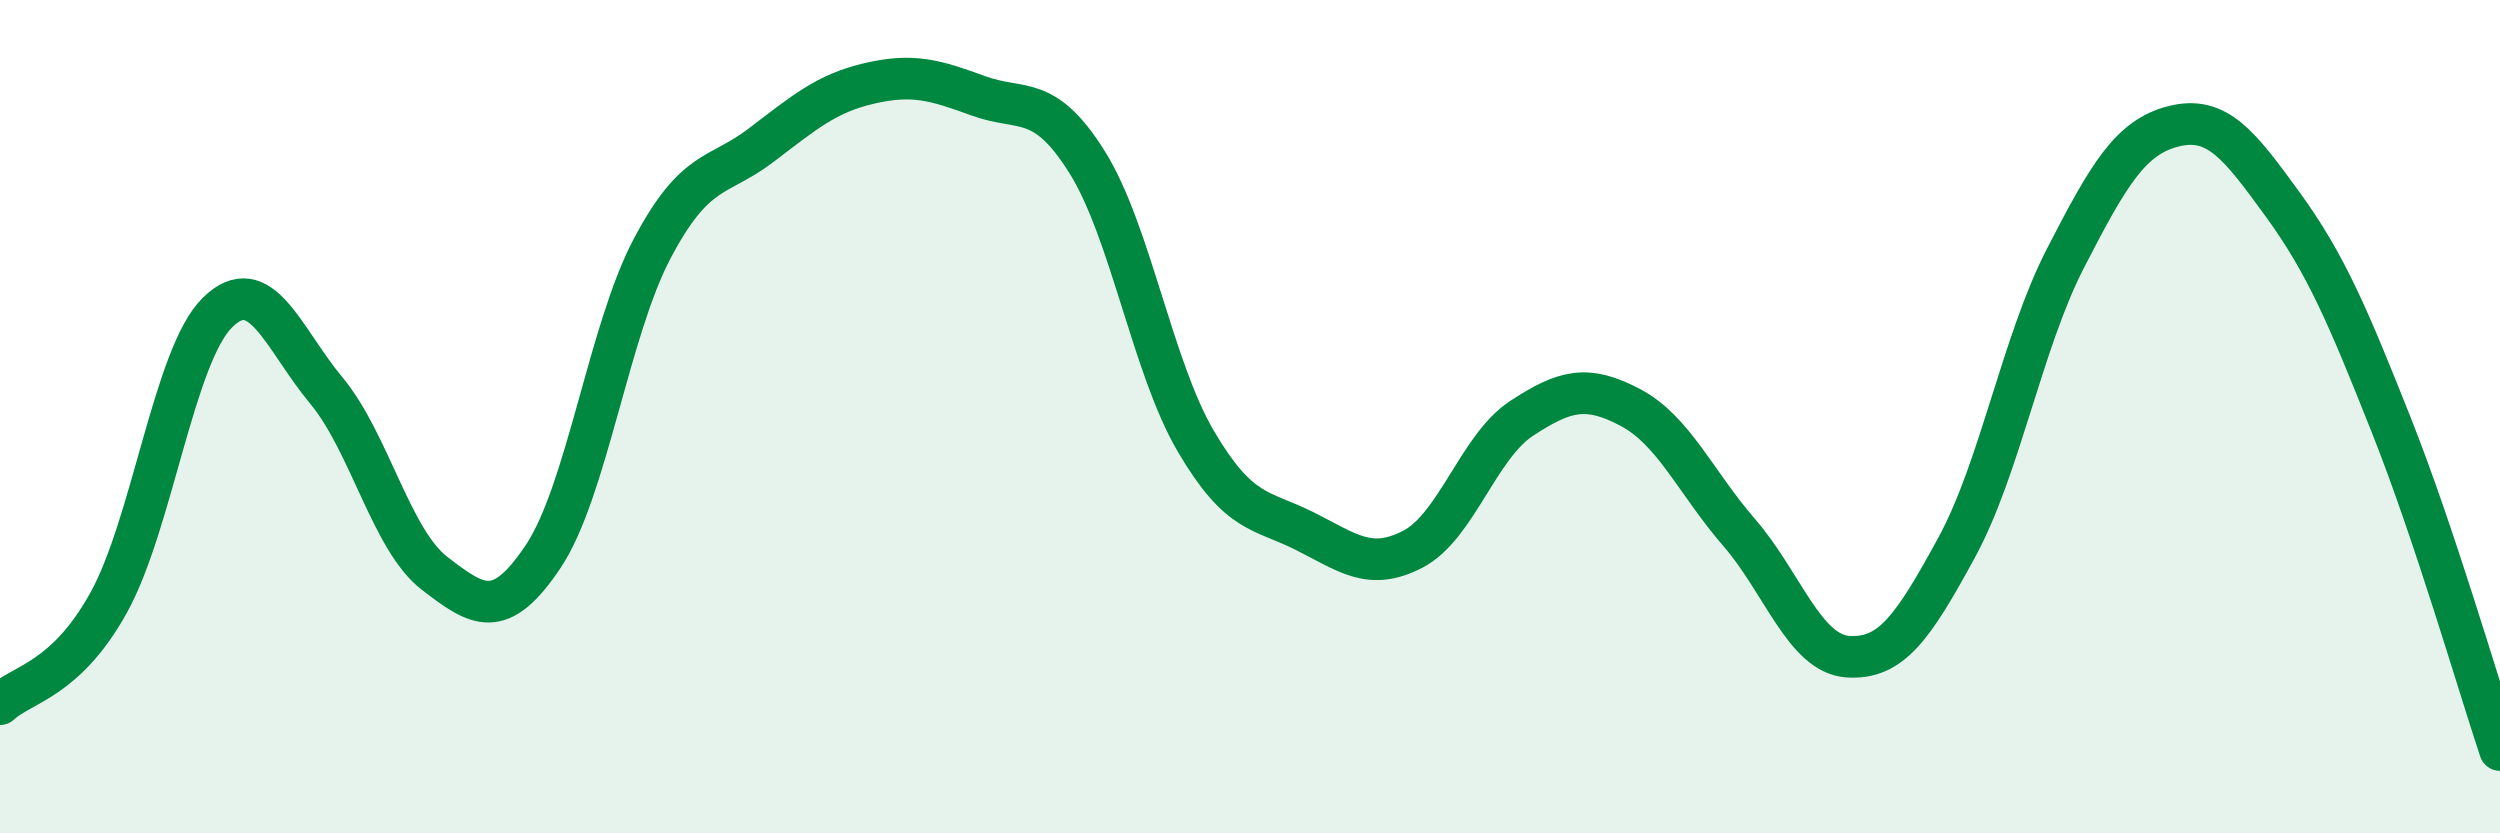 
    <svg width="60" height="20" viewBox="0 0 60 20" xmlns="http://www.w3.org/2000/svg">
      <path
        d="M 0,16.9 C 0.52,16.41 1.57,16.34 2.61,14.46 C 3.65,12.58 4.18,8.52 5.22,7.5 C 6.26,6.48 6.79,8.12 7.83,9.37 C 8.87,10.62 9.39,12.96 10.43,13.76 C 11.47,14.56 12,14.91 13.04,13.35 C 14.08,11.79 14.61,7.94 15.65,5.97 C 16.69,4 17.22,4.28 18.26,3.49 C 19.3,2.7 19.83,2.24 20.87,2 C 21.91,1.76 22.44,1.92 23.48,2.3 C 24.52,2.68 25.05,2.23 26.09,3.89 C 27.13,5.55 27.66,8.82 28.7,10.59 C 29.74,12.36 30.26,12.22 31.3,12.74 C 32.34,13.26 32.87,13.72 33.91,13.18 C 34.95,12.64 35.48,10.72 36.52,10.04 C 37.56,9.36 38.09,9.23 39.13,9.78 C 40.17,10.33 40.7,11.58 41.74,12.78 C 42.78,13.98 43.31,15.69 44.35,15.76 C 45.39,15.83 45.92,15.05 46.96,13.14 C 48,11.23 48.53,8.22 49.57,6.2 C 50.61,4.18 51.13,3.29 52.17,3.03 C 53.21,2.77 53.74,3.47 54.78,4.9 C 55.82,6.33 56.35,7.58 57.39,10.2 C 58.43,12.82 59.48,16.44 60,18L60 20L0 20Z"
        fill="#008740"
        opacity="0.1"
        stroke-linecap="round"
        stroke-linejoin="round"
      />
      <path
        d="M 0,16.9 C 0.52,16.41 1.57,16.34 2.61,14.46 C 3.65,12.58 4.18,8.52 5.22,7.5 C 6.26,6.48 6.79,8.12 7.83,9.37 C 8.87,10.62 9.39,12.96 10.43,13.76 C 11.47,14.56 12,14.91 13.04,13.35 C 14.08,11.79 14.61,7.94 15.65,5.97 C 16.69,4 17.22,4.28 18.26,3.49 C 19.3,2.7 19.83,2.24 20.87,2 C 21.91,1.76 22.44,1.92 23.48,2.3 C 24.52,2.68 25.05,2.23 26.09,3.89 C 27.13,5.55 27.66,8.82 28.7,10.59 C 29.74,12.36 30.26,12.22 31.3,12.74 C 32.34,13.26 32.87,13.72 33.91,13.18 C 34.95,12.64 35.48,10.72 36.52,10.04 C 37.56,9.36 38.09,9.23 39.13,9.78 C 40.17,10.33 40.7,11.58 41.74,12.78 C 42.78,13.98 43.31,15.69 44.35,15.76 C 45.39,15.83 45.92,15.05 46.96,13.14 C 48,11.23 48.53,8.22 49.57,6.2 C 50.61,4.18 51.13,3.29 52.17,3.03 C 53.21,2.77 53.74,3.47 54.78,4.9 C 55.82,6.33 56.35,7.58 57.39,10.2 C 58.43,12.82 59.48,16.44 60,18"
        stroke="#008740"
        stroke-width="1"
        fill="none"
        stroke-linecap="round"
        stroke-linejoin="round"
      />
    </svg>
  